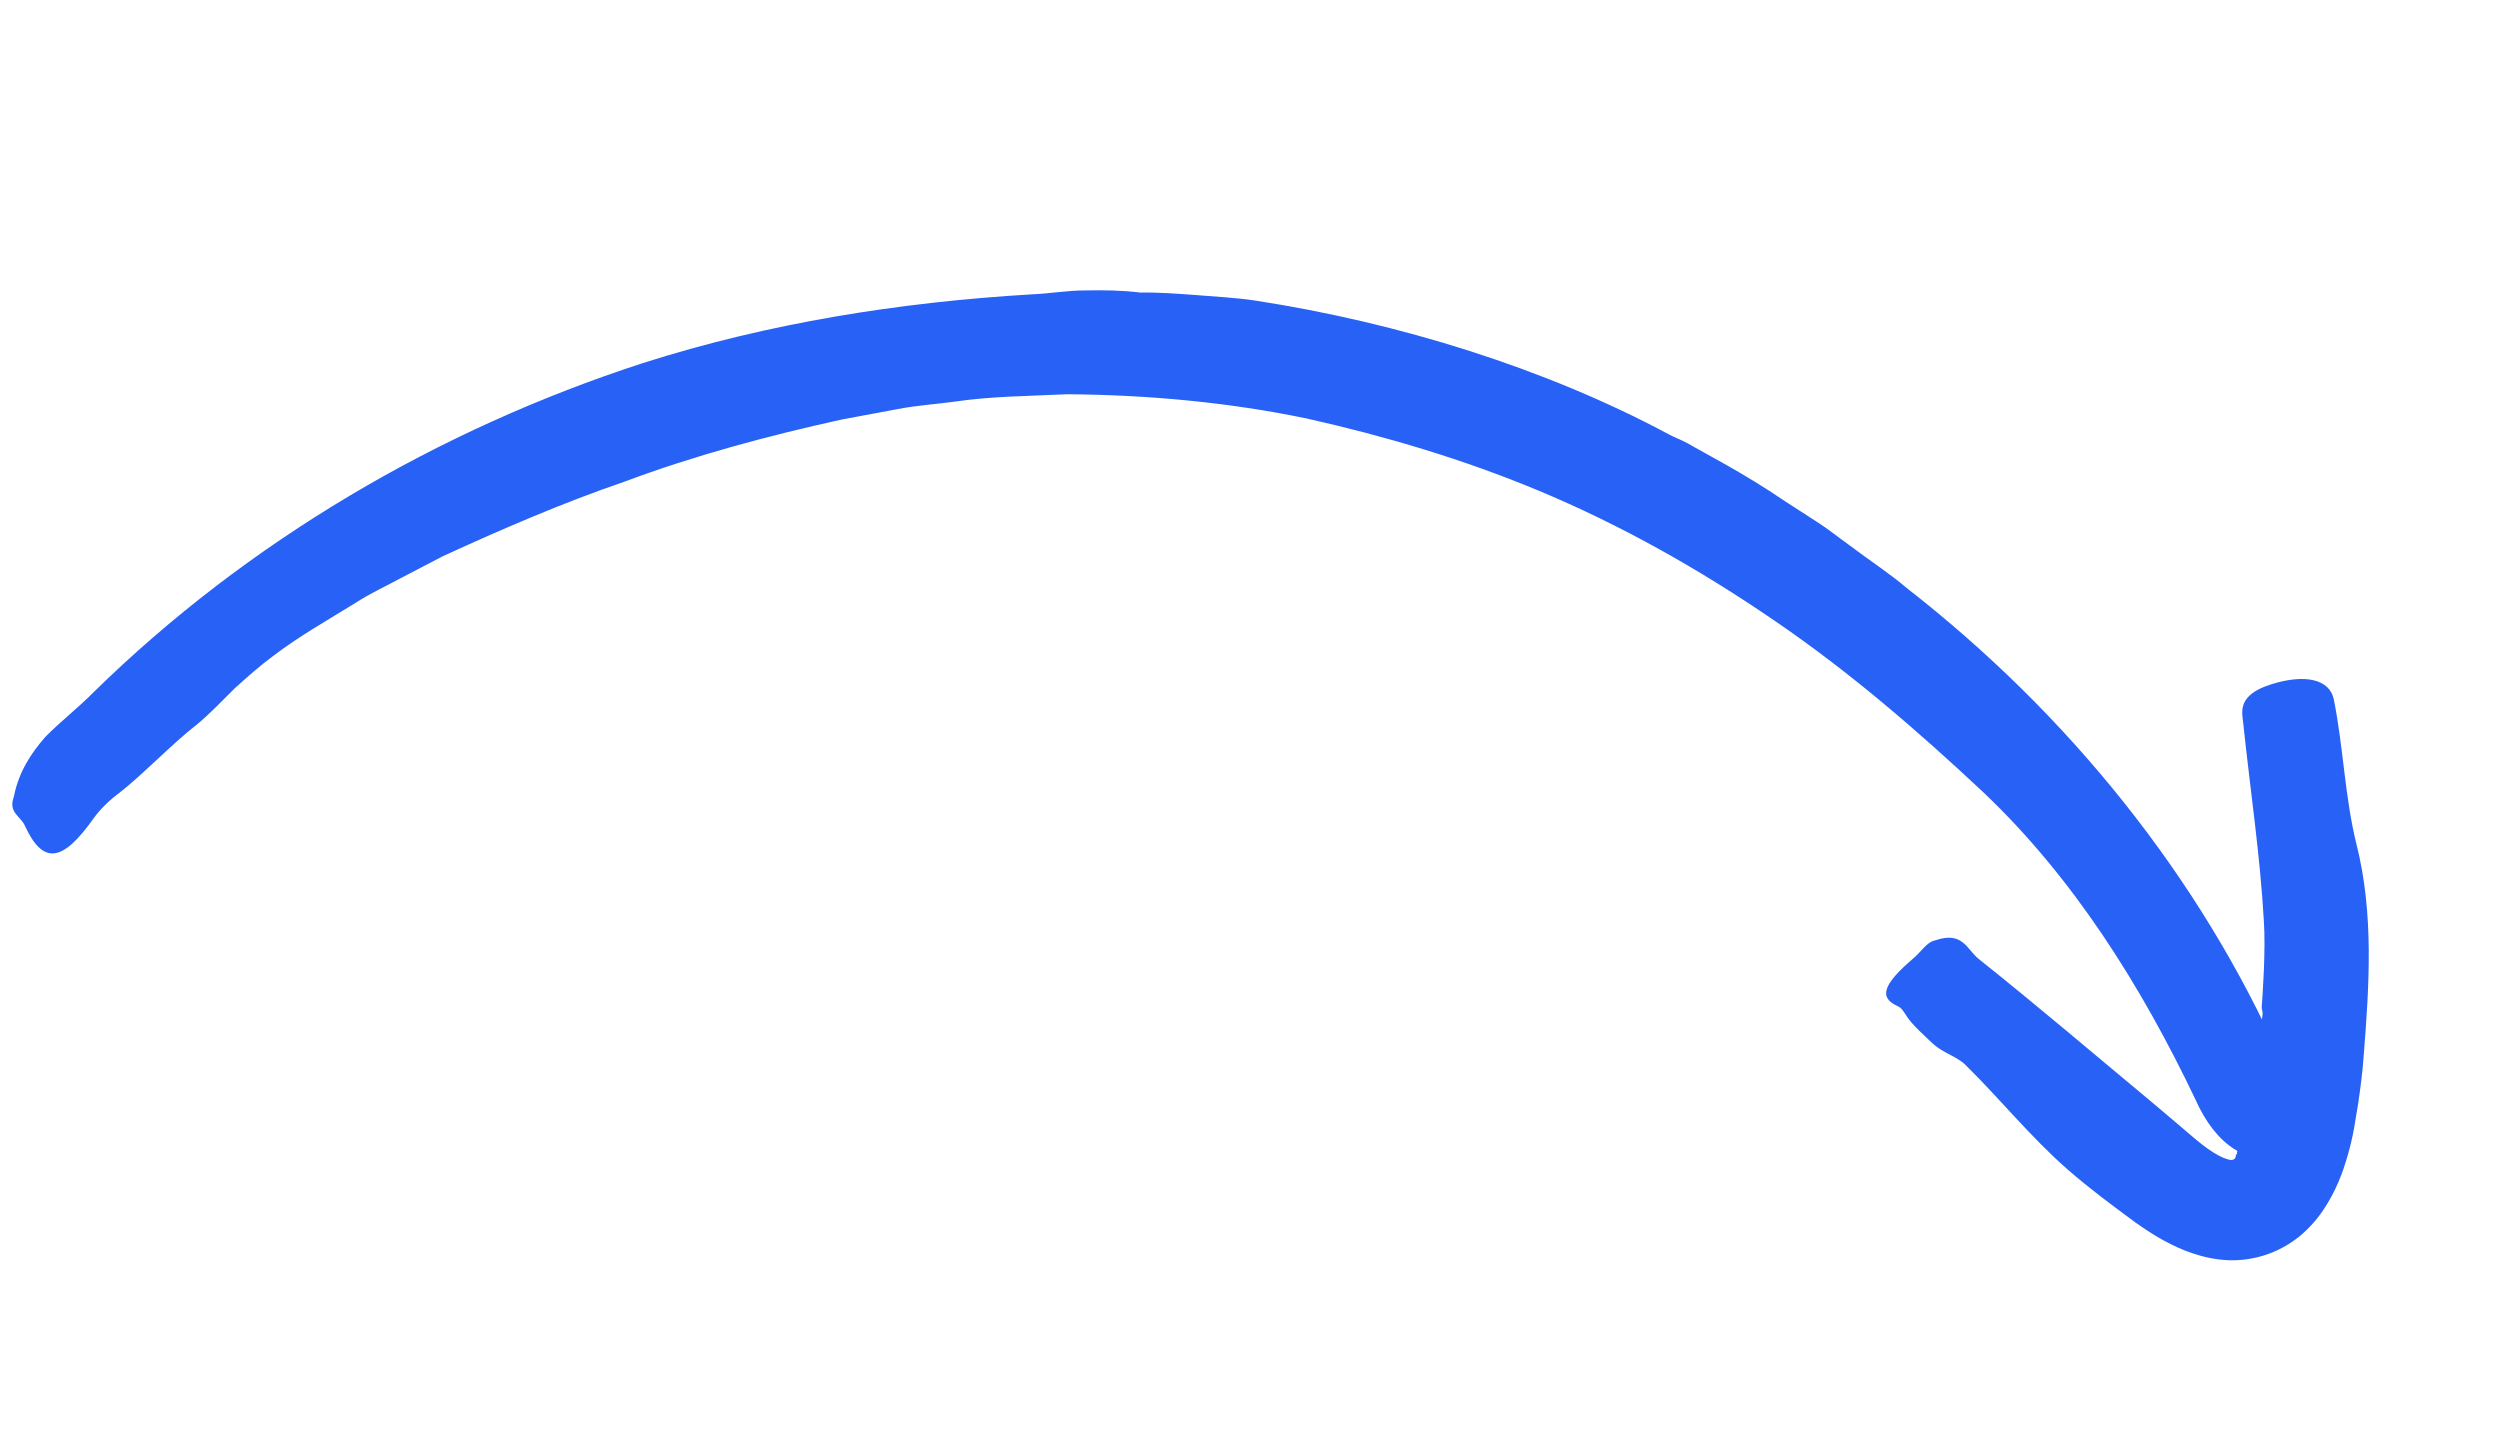<svg width="122" height="71" viewBox="0 0 122 71" fill="none" xmlns="http://www.w3.org/2000/svg">
<g clip-path="url(#clip0_210_7248)">
<path d="M82.349 21.629C83.16 22.108 85.079 23.073 87.098 24.454C87.611 24.79 88.138 25.129 88.673 25.471C89.208 25.812 89.703 26.214 90.216 26.581C91.219 27.341 92.246 28.005 93.061 28.706C100.875 34.794 107.35 42.748 111.359 51.841C111.935 53.287 113.032 55.681 111.429 56.313C109.758 56.967 108.124 55.903 107.122 53.622C104.513 48.161 101.206 42.853 96.79 38.667C93.561 35.639 90.215 32.753 86.572 30.272C82.939 27.785 79.096 25.614 75.045 23.927C71.402 22.412 67.623 21.288 63.789 20.427C59.94 19.625 56.01 19.27 52.079 19.239C50.23 19.329 48.38 19.333 46.553 19.604C45.635 19.73 44.719 19.786 43.811 19.963L41.09 20.47C37.487 21.263 33.919 22.217 30.463 23.509C27.453 24.541 24.522 25.808 21.611 27.143L19.481 28.253C18.776 28.634 18.044 28.969 17.371 29.407C16.008 30.254 14.599 31.041 13.318 32.021C12.706 32.467 12.078 33.028 11.448 33.596C10.839 34.201 10.239 34.833 9.605 35.36C8.512 36.192 6.928 37.836 5.841 38.678C5.362 39.033 4.921 39.453 4.576 39.923C3.048 42.089 2.096 42.222 1.206 40.28C1.017 39.849 0.425 39.659 0.652 38.959C0.66 38.929 0.676 38.87 0.684 38.841C0.918 37.675 1.505 36.771 2.205 35.968C2.949 35.209 3.807 34.551 4.56 33.786C12.089 26.407 21.396 20.961 31.364 17.721C37.504 15.761 43.9 14.749 50.33 14.365C51.209 14.331 52.09 14.171 52.982 14.172C53.871 14.157 54.762 14.165 55.656 14.278L55.624 14.278C56.561 14.259 57.496 14.336 58.433 14.404C59.368 14.481 60.311 14.527 61.238 14.665C68.262 15.746 75.433 17.977 81.432 21.193C81.655 21.324 82 21.44 82.349 21.629Z" fill="#2861F6"/>
<path d="M110.373 49.129C110.419 48.515 110.572 46.338 110.476 44.941C110.293 41.707 109.81 38.543 109.467 35.266C109.409 34.751 109.168 33.926 110.803 33.405C112.499 32.861 113.689 33.156 113.89 34.13C114.362 36.49 114.425 38.884 114.992 41.183C115.853 44.575 115.62 48.102 115.345 51.555C115.293 52.333 115.187 53.113 115.074 53.883L114.881 55.043C114.806 55.467 114.706 55.9 114.58 56.341C114.328 57.225 113.995 58.142 113.337 59.107C113.027 59.562 112.533 60.119 111.991 60.505C111.448 60.898 110.829 61.192 110.176 61.349C109.563 61.502 108.917 61.543 108.282 61.46C107.623 61.379 107.082 61.202 106.599 61.017C105.639 60.625 104.899 60.142 104.24 59.68L103.352 59.022L102.524 58.396C101.98 57.973 101.438 57.542 100.918 57.086C99.121 55.519 97.606 53.632 95.902 51.955C95.499 51.561 94.785 51.362 94.334 50.94C93.966 50.588 93.325 50.028 93.044 49.588C92.922 49.397 92.8 49.182 92.603 49.098C91.673 48.682 91.877 48.04 93.399 46.744C93.733 46.461 94.036 45.972 94.409 45.897C94.425 45.894 94.458 45.887 94.467 45.881C95.786 45.434 95.983 46.335 96.563 46.799C99.409 49.068 102.182 51.435 104.981 53.761L106.258 54.841C106.686 55.201 107.115 55.585 107.479 55.865C107.848 56.154 108.211 56.378 108.513 56.507C108.662 56.562 108.799 56.607 108.893 56.608C108.964 56.604 108.993 56.588 109.039 56.56C109.08 56.524 109.109 56.445 109.111 56.382C109.119 56.32 109.108 56.302 109.173 56.351C109.18 56.297 109.132 56.3 109.183 56.171C109.217 56.069 109.267 55.916 109.346 55.763C109.492 55.454 109.622 55.029 109.717 54.555C109.81 54.121 109.887 53.452 109.981 52.898C110.127 51.741 110.27 50.591 110.415 49.497C110.432 49.374 110.363 49.253 110.373 49.129Z" fill="#2861F6"/>
</g>
<defs>
<clipPath id="clip0_210_7248">
<rect width="42" height="115" fill="white" transform="translate(0 41) rotate(-75)"/>
</clipPath>
</defs>
</svg>
